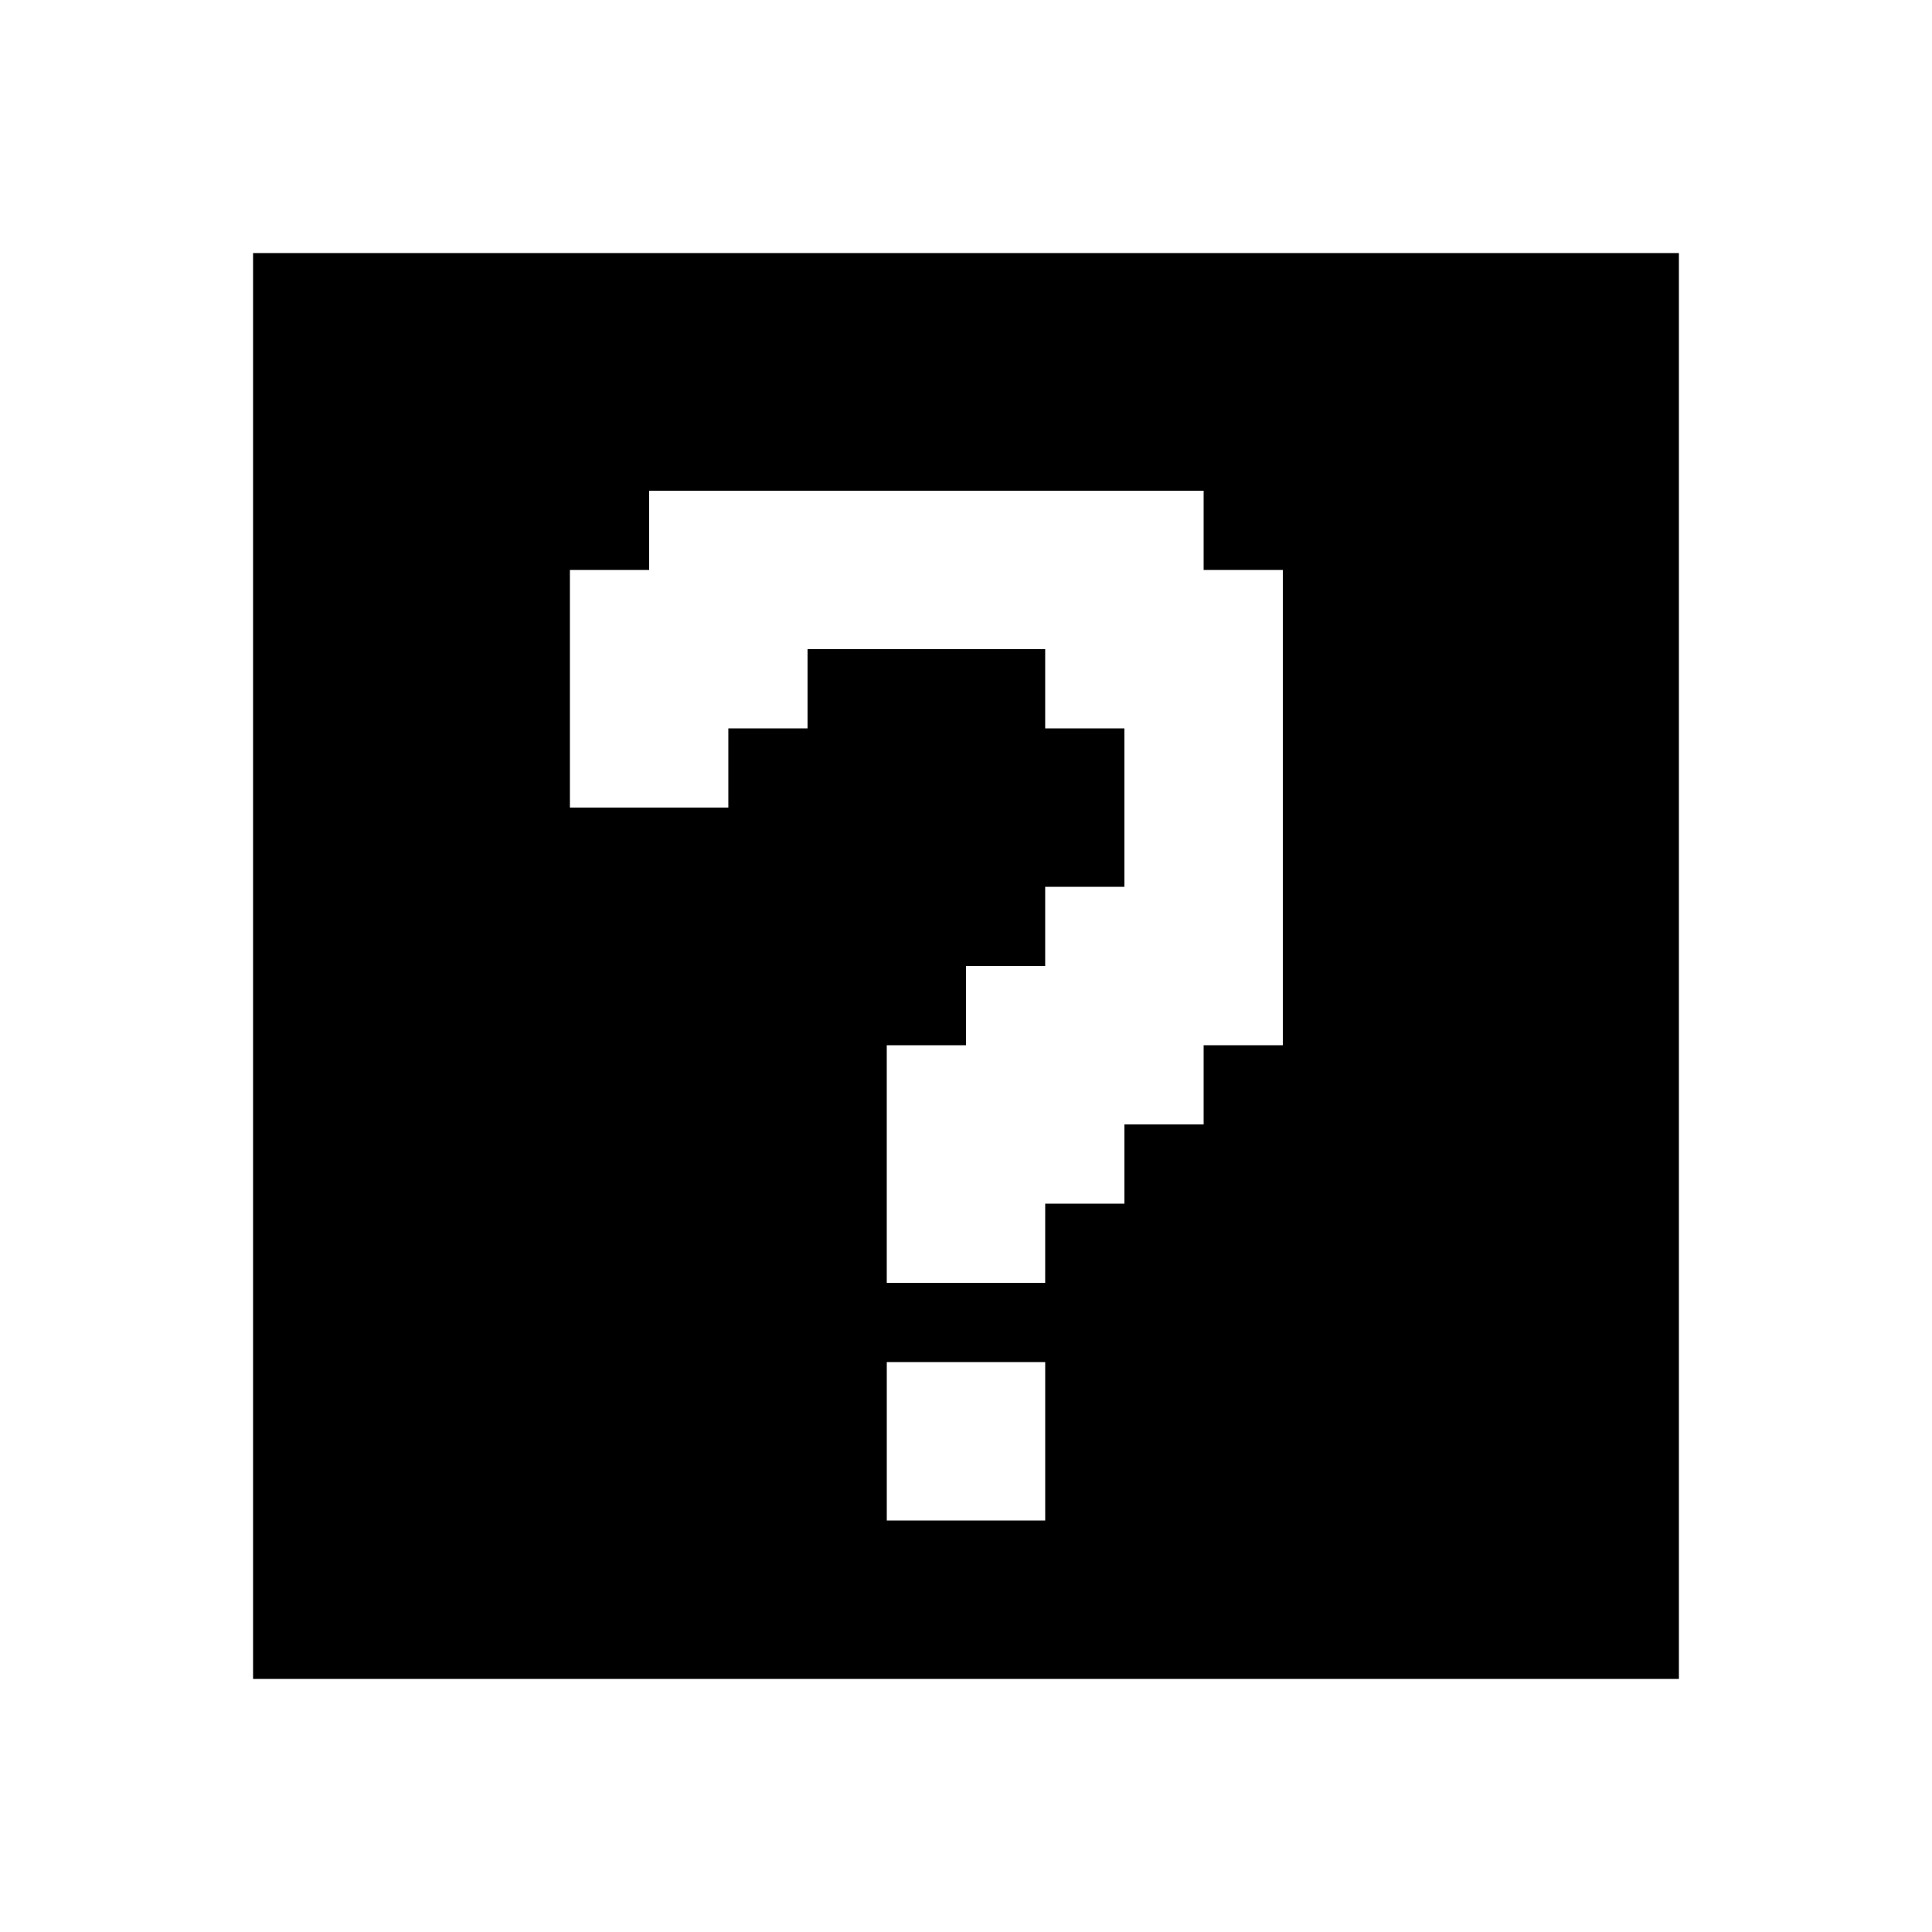 <?xml version="1.0" encoding="UTF-8"?>
<!-- Uploaded to: SVG Repo, www.svgrepo.com, Generator: SVG Repo Mixer Tools -->
<svg fill="#000000" width="800px" height="800px" version="1.1" viewBox="144 144 512 512" xmlns="http://www.w3.org/2000/svg">
 <path d="m420.99 462.98h20.992v-20.992h20.992v-20.992h20.988v-125.95h-20.988v-20.992h-146.95v20.992h-20.992v62.977h41.984v-20.992h20.992v-20.992h62.977v20.992h20.992v41.984h-20.992v20.992h-20.992v20.992h-20.992v62.973h41.984zm-41.984 83.965h41.984v-41.984h-41.984zm-167.94 41.984h377.86v-377.86h-377.86z" fill-rule="evenodd"/>
</svg>